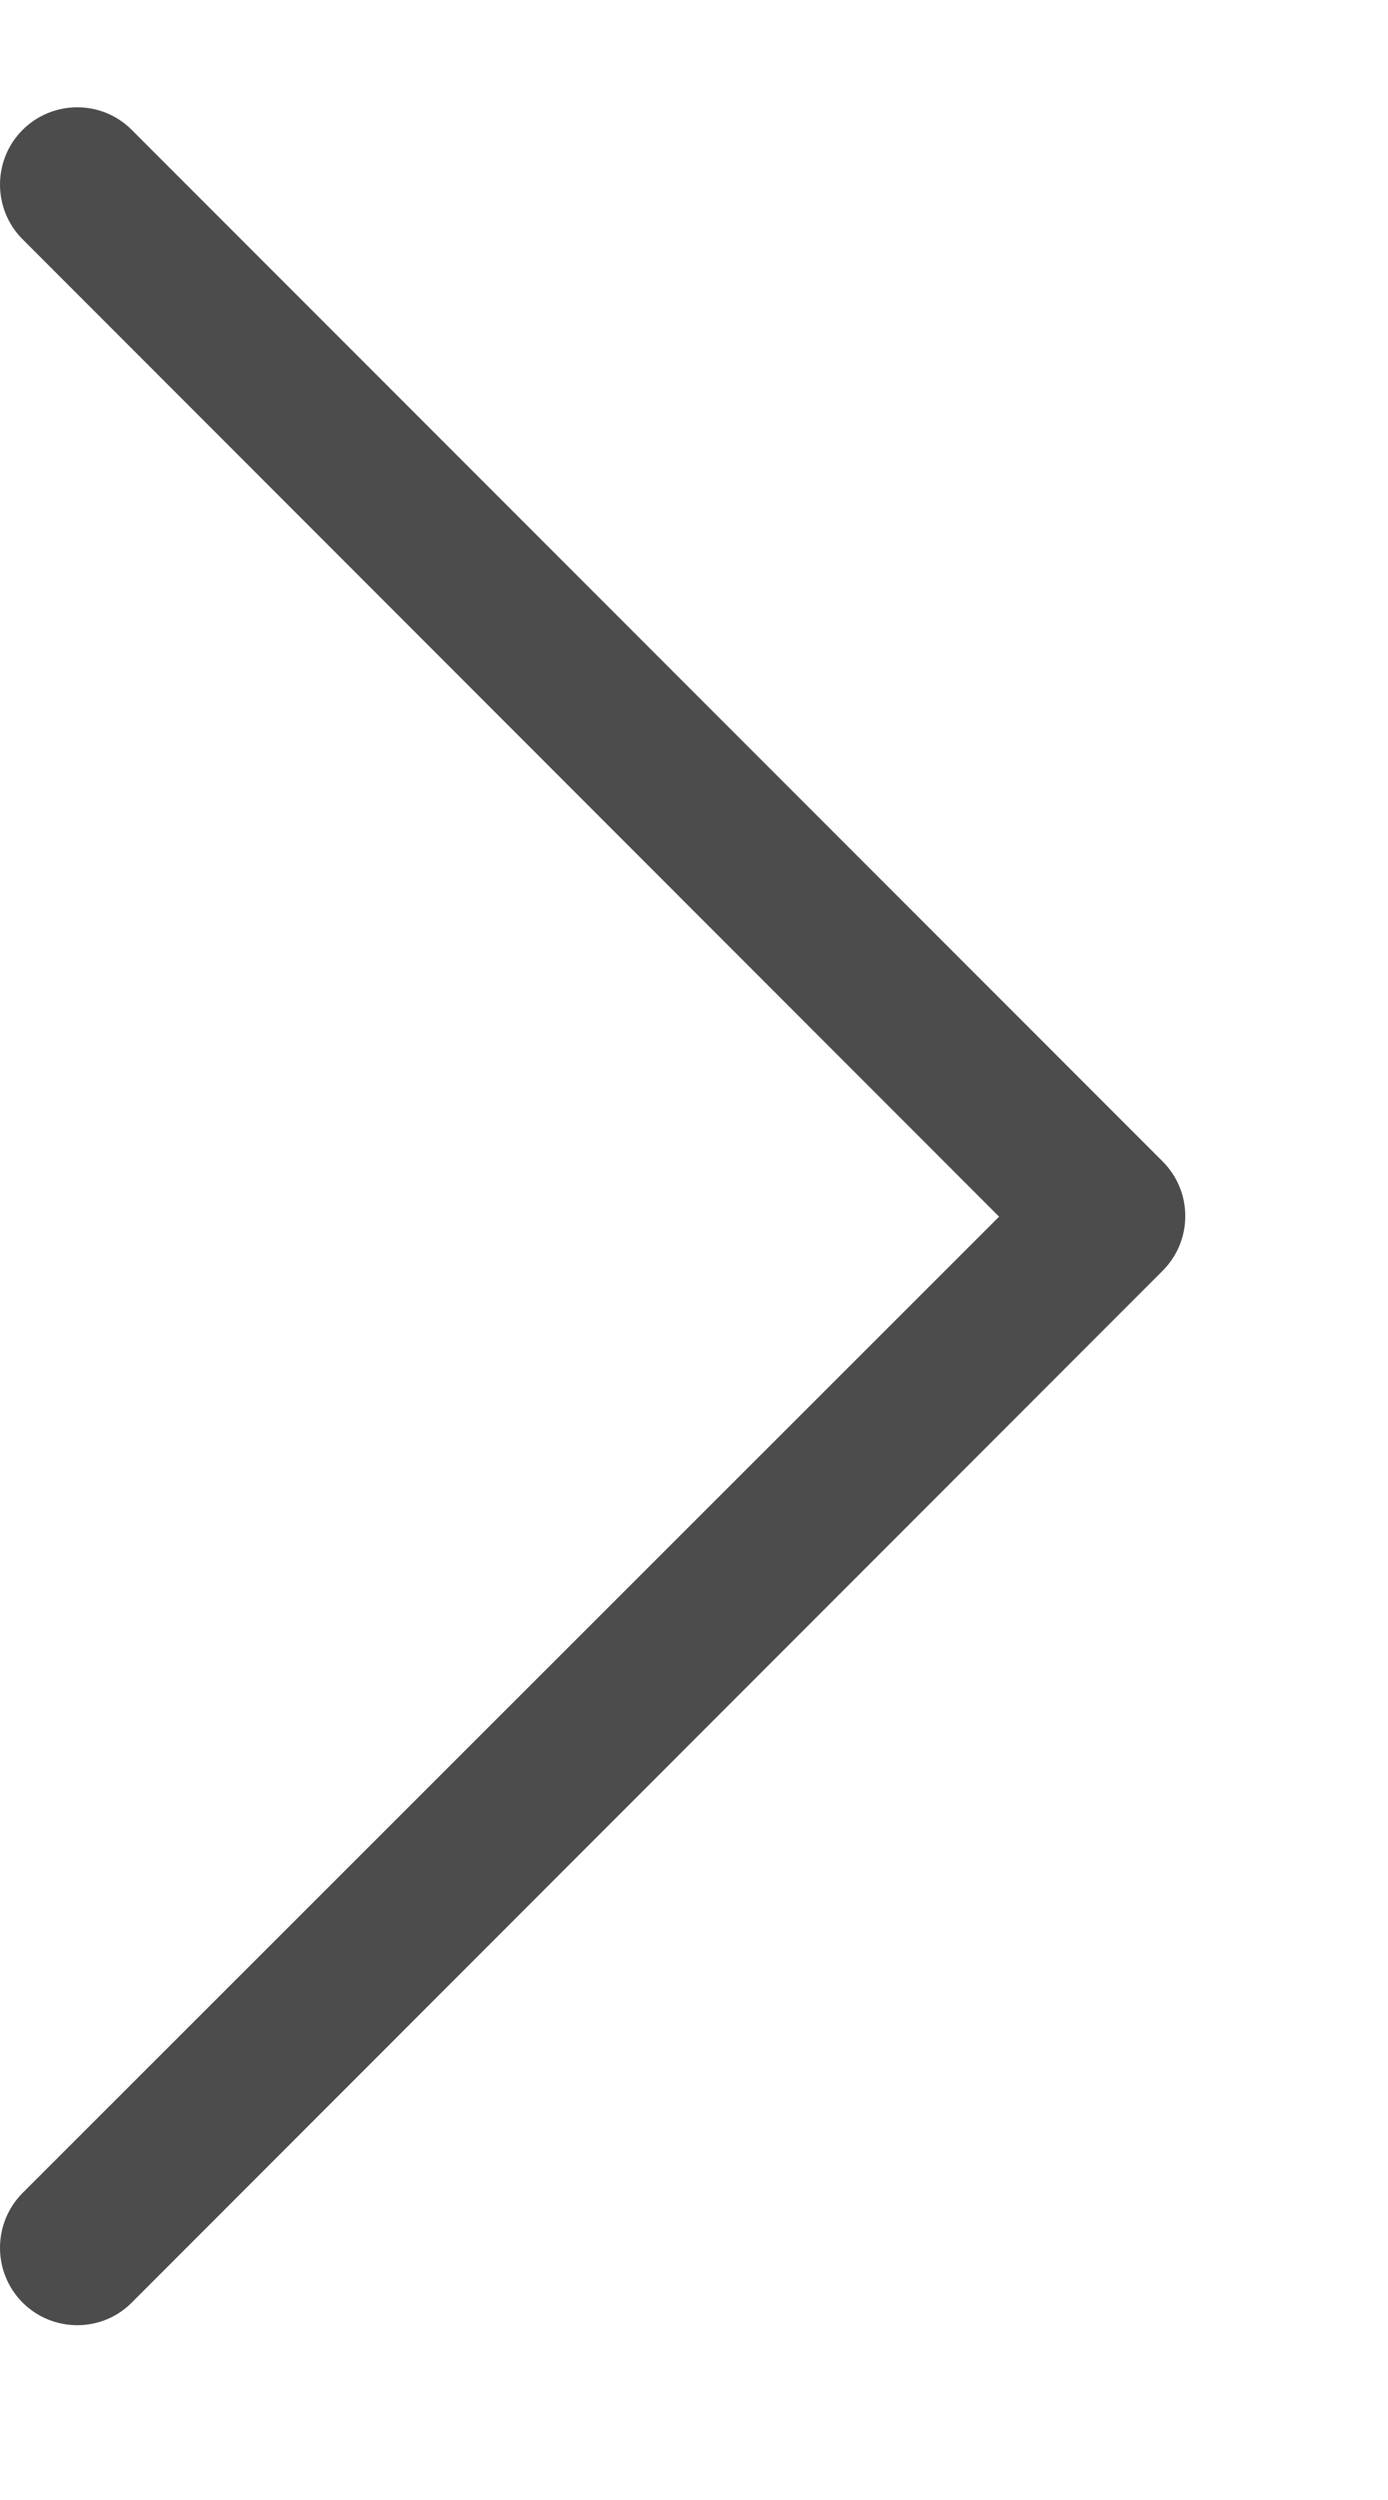 <?xml version="1.0" encoding="UTF-8"?> <svg xmlns="http://www.w3.org/2000/svg" width="5" height="9" viewBox="0 0 5 9" fill="none"><path fill-rule="evenodd" clip-rule="evenodd" d="M0.081 7.895C-0.027 8.004 -0.027 8.18 0.081 8.289C0.19 8.398 0.367 8.398 0.475 8.289L4.188 4.575C4.297 4.466 4.297 4.29 4.188 4.181L0.475 0.468C0.367 0.359 0.19 0.359 0.081 0.468C-0.027 0.576 -0.027 0.753 0.081 0.861L3.599 4.38L0.081 7.895Z" fill="#4C4C4C"></path></svg> 